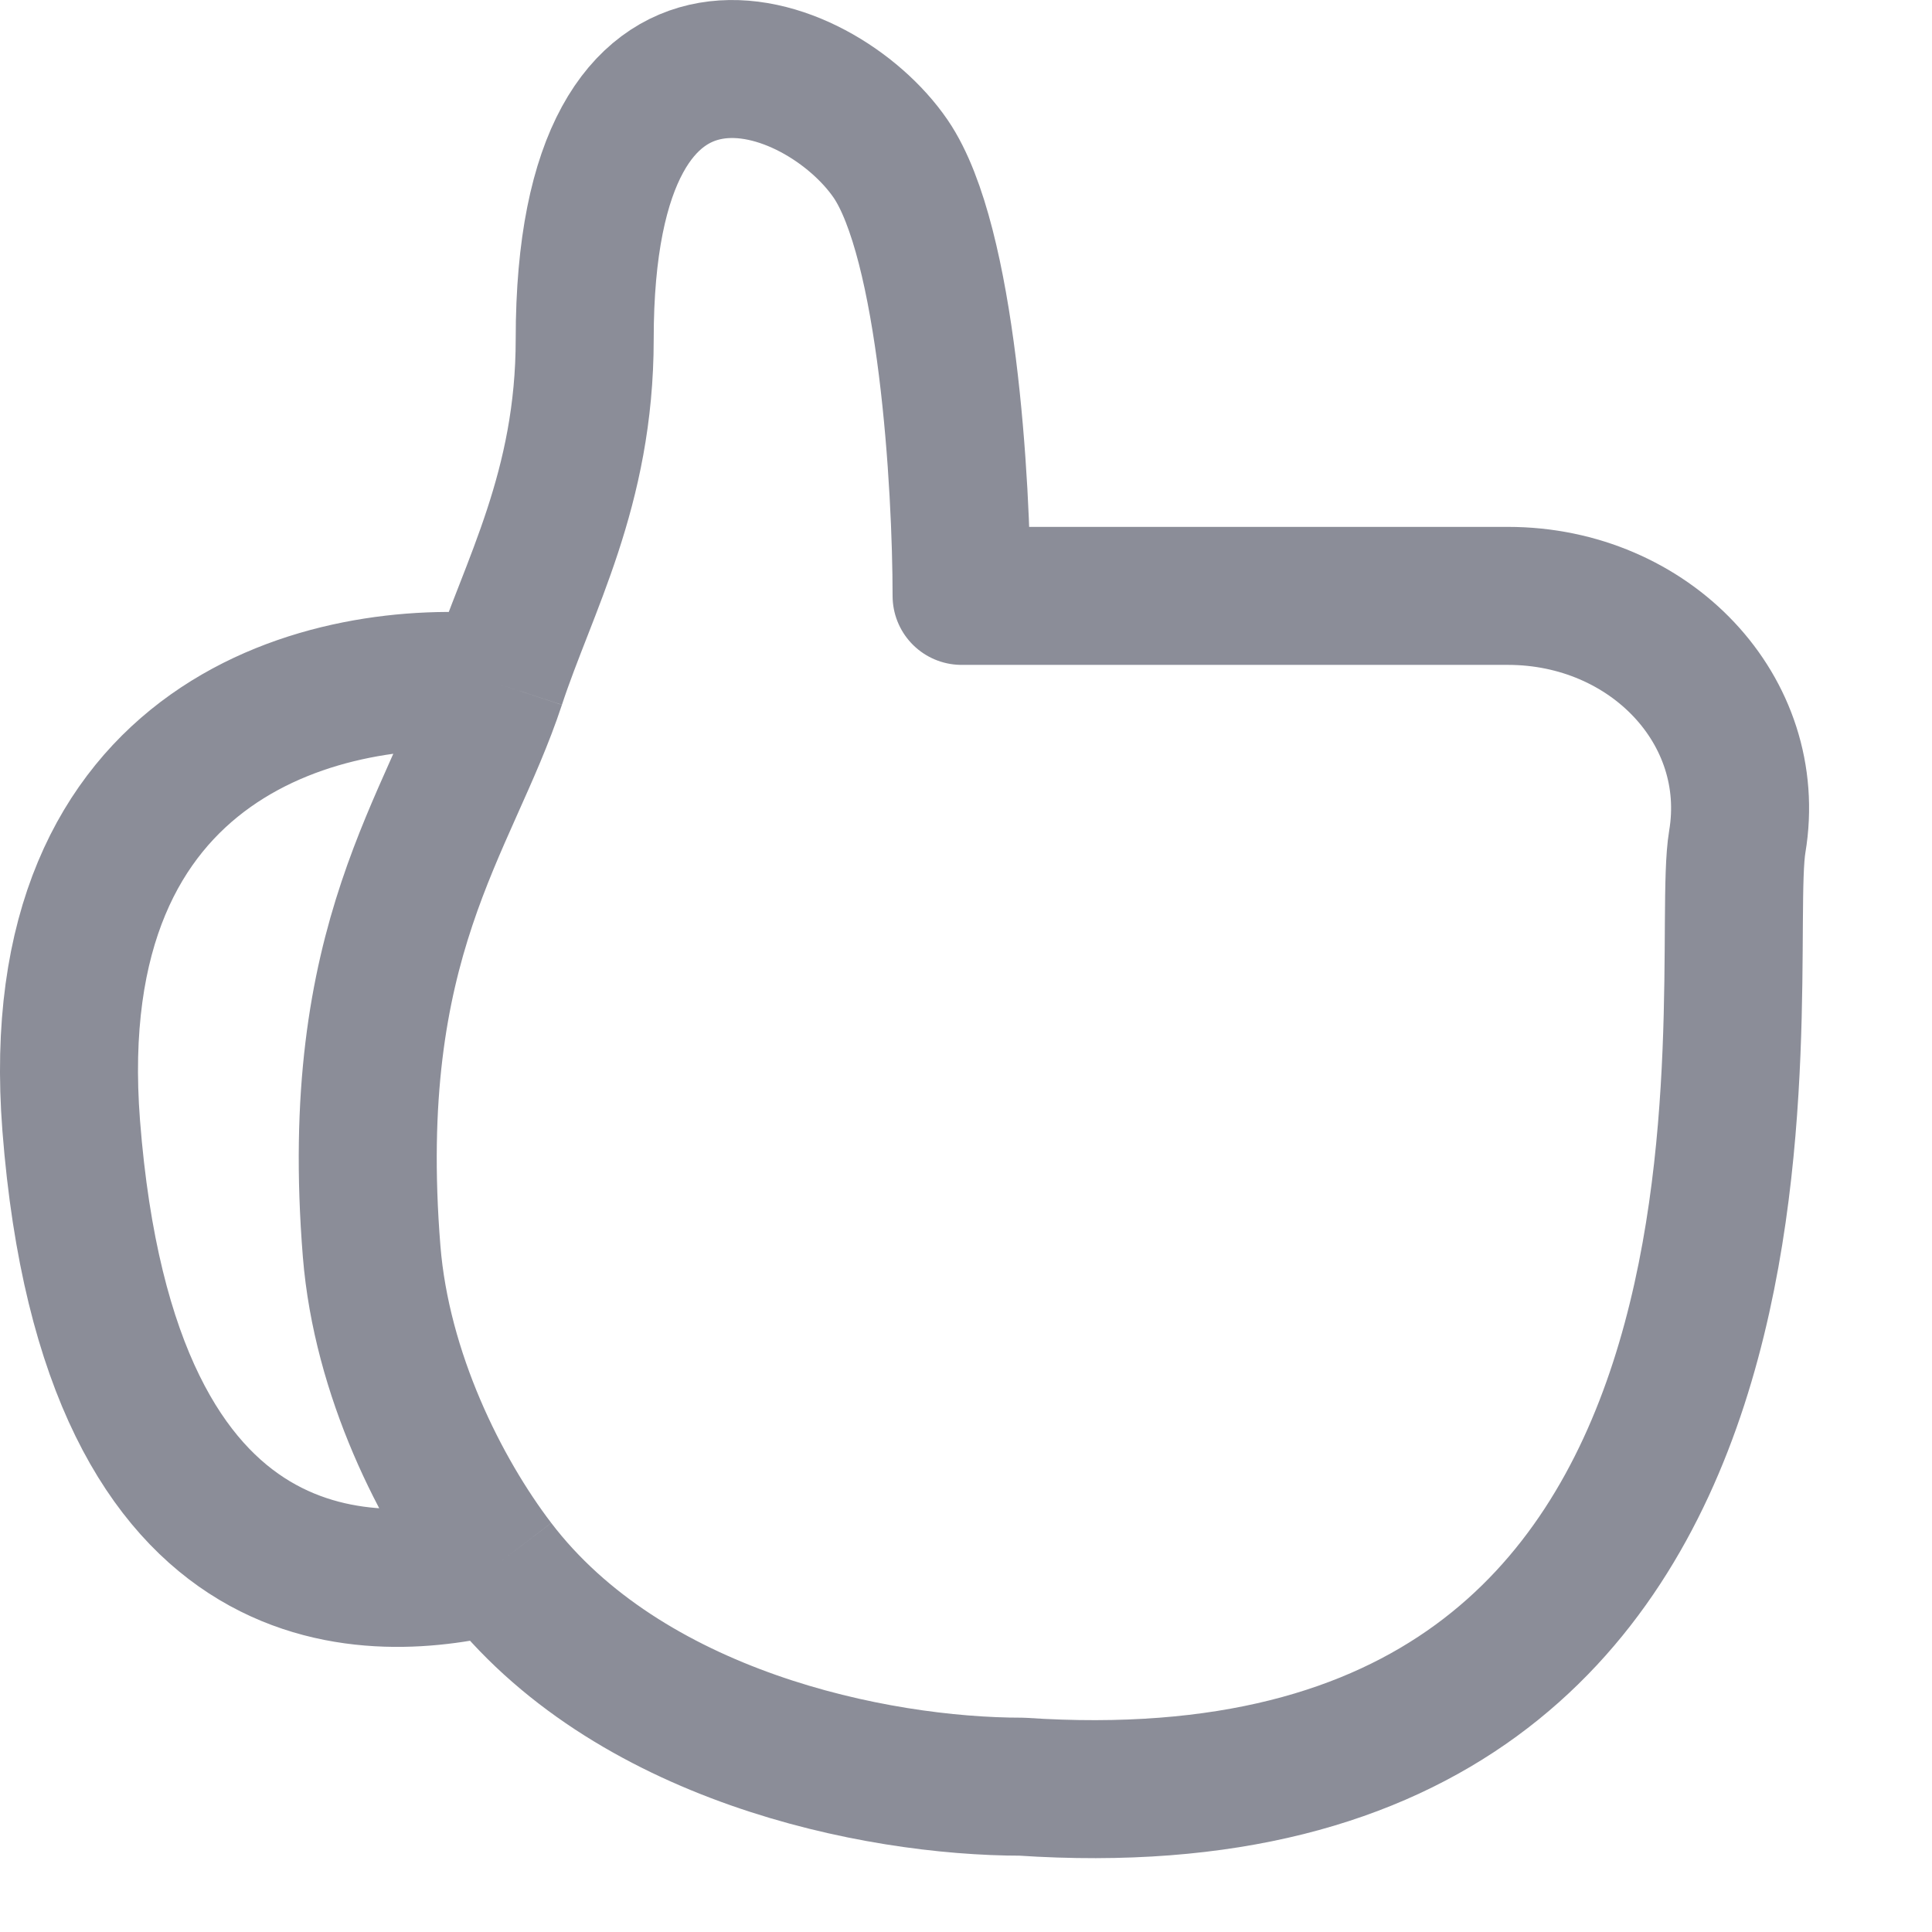 <svg width="14" height="14" viewBox="0 0 14 14" fill="none" xmlns="http://www.w3.org/2000/svg">
<path d="M3.597 4.951C3.256 5.984 2.511 6.803 2.693 9.068C2.765 9.958 3.192 10.808 3.597 11.339M3.597 4.951C3.828 4.249 4.237 3.547 4.237 2.457C4.237 -0.234 5.939 0.399 6.454 1.151C6.865 1.753 6.968 3.513 6.968 4.318C7.945 4.318 10.103 4.318 10.927 4.318C11.956 4.318 12.748 5.149 12.589 6.099C12.431 7.049 13.341 13.343 7.404 12.947C6.341 12.947 4.544 12.582 3.597 11.339M3.597 4.951C2.404 4.831 0.295 5.307 0.516 8.157C0.793 11.72 2.758 11.552 3.597 11.339" stroke="#8B8D98" stroke-linejoin="round"/>
</svg>
